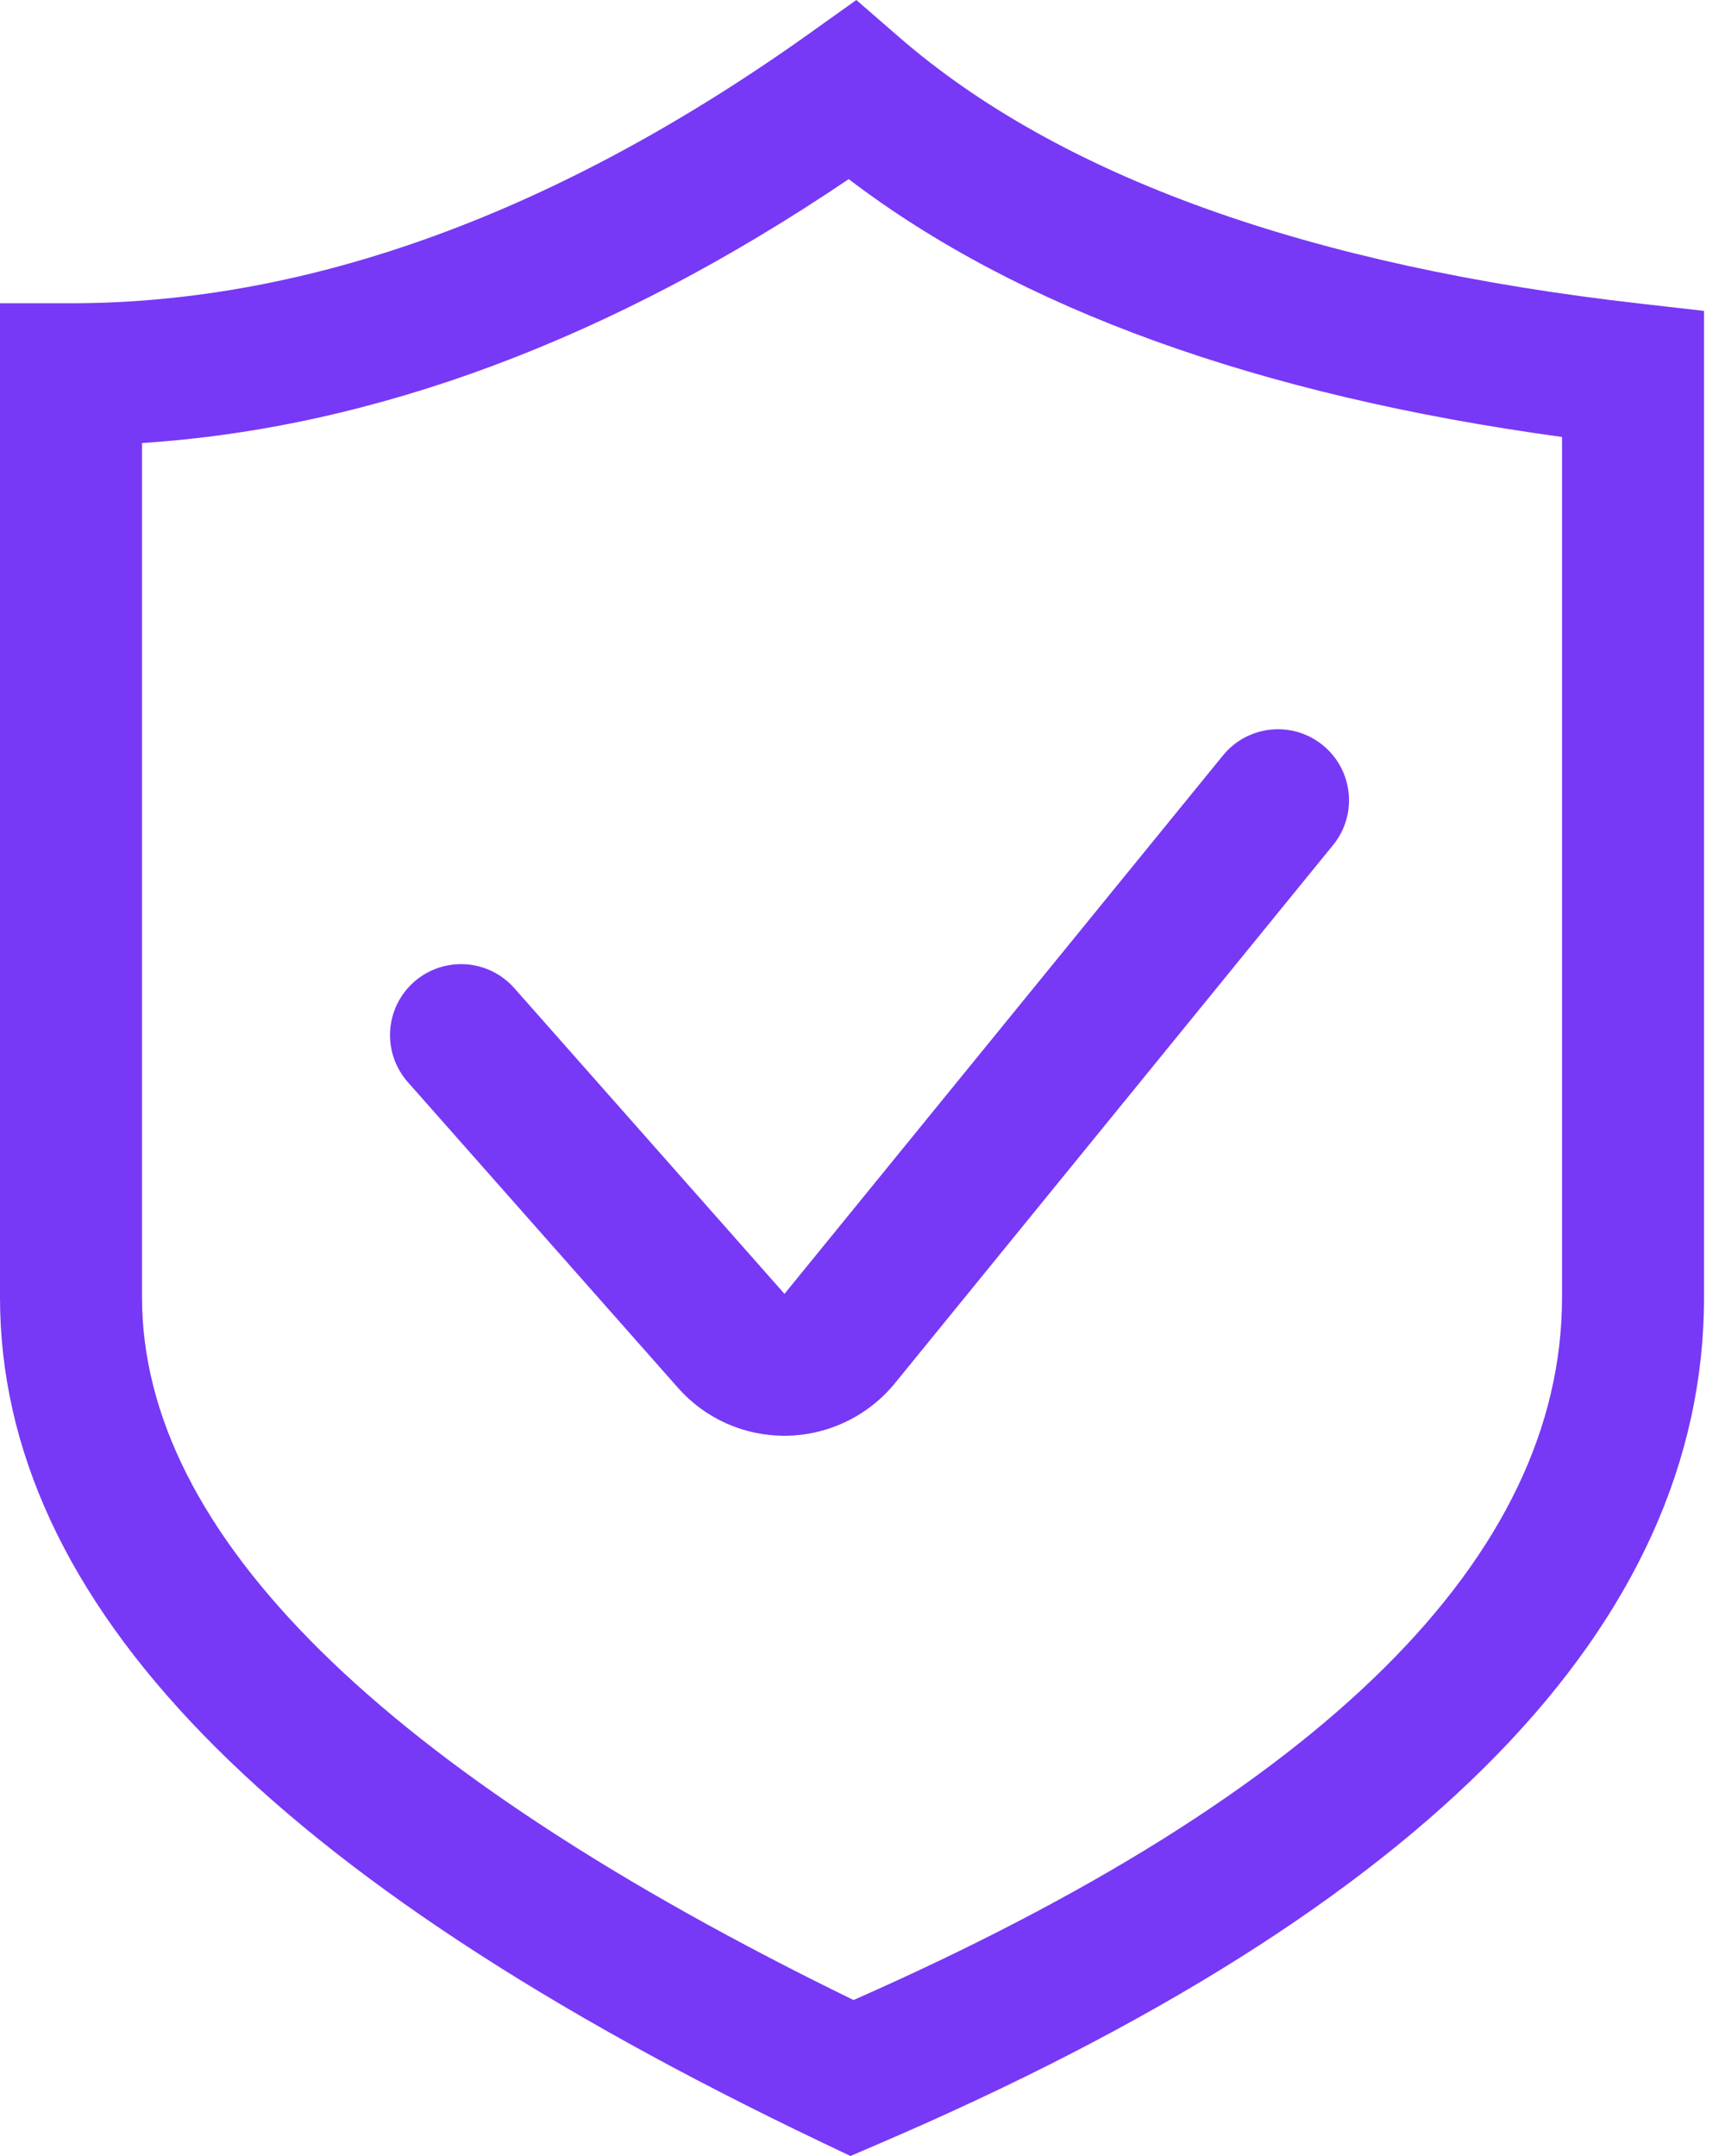 <?xml version="1.0" encoding="UTF-8"?>
<svg width="40px" height="50px" viewBox="0 0 40 50" version="1.1" xmlns="http://www.w3.org/2000/svg" xmlns:xlink="http://www.w3.org/1999/xlink">
    <title>anquan</title>
    <g id="页面-1" stroke="none" stroke-width="1" fill="none" fill-rule="evenodd">
        <g id="anquan" fill="#7739F5" fill-rule="nonzero">
            <path d="M38.052,7.043 C30.353,6.172 24.561,4.09 20.837,0.851 L19.857,0 L18.8,0.754 C12.964,4.921 7.192,7.033 1.646,7.033 L0,7.033 L0,30.083 C0,37.15 6.23,43.559 19.047,49.679 L19.721,50 L20.407,49.705 C33.086,44.259 39.514,37.658 39.514,30.083 L39.514,7.21 L38.052,7.043 Z M36.221,30.083 C36.221,36.093 30.696,41.575 19.792,46.383 C8.843,41.043 3.293,35.561 3.293,30.083 L3.293,10.274 C8.678,9.925 14.179,7.872 19.68,4.154 C23.628,7.164 29.181,9.171 36.221,10.134 L36.221,30.083 Z" id="形状"></path>
            <path d="M11.925,22.915 C11.535,22.474 10.94,22.274 10.363,22.392 C9.787,22.509 9.316,22.924 9.129,23.482 C8.942,24.04 9.067,24.655 9.457,25.096 L15.723,32.187 C16.372,32.92 17.276,33.297 18.188,33.297 C19.178,33.296 20.116,32.852 20.745,32.087 L30.911,19.599 C31.486,18.894 31.38,17.857 30.674,17.282 C29.969,16.708 28.932,16.814 28.358,17.52 L18.191,30.006 L11.925,22.915 L11.925,22.915 Z" id="路径"></path>
        </g>
    </g>
</svg>